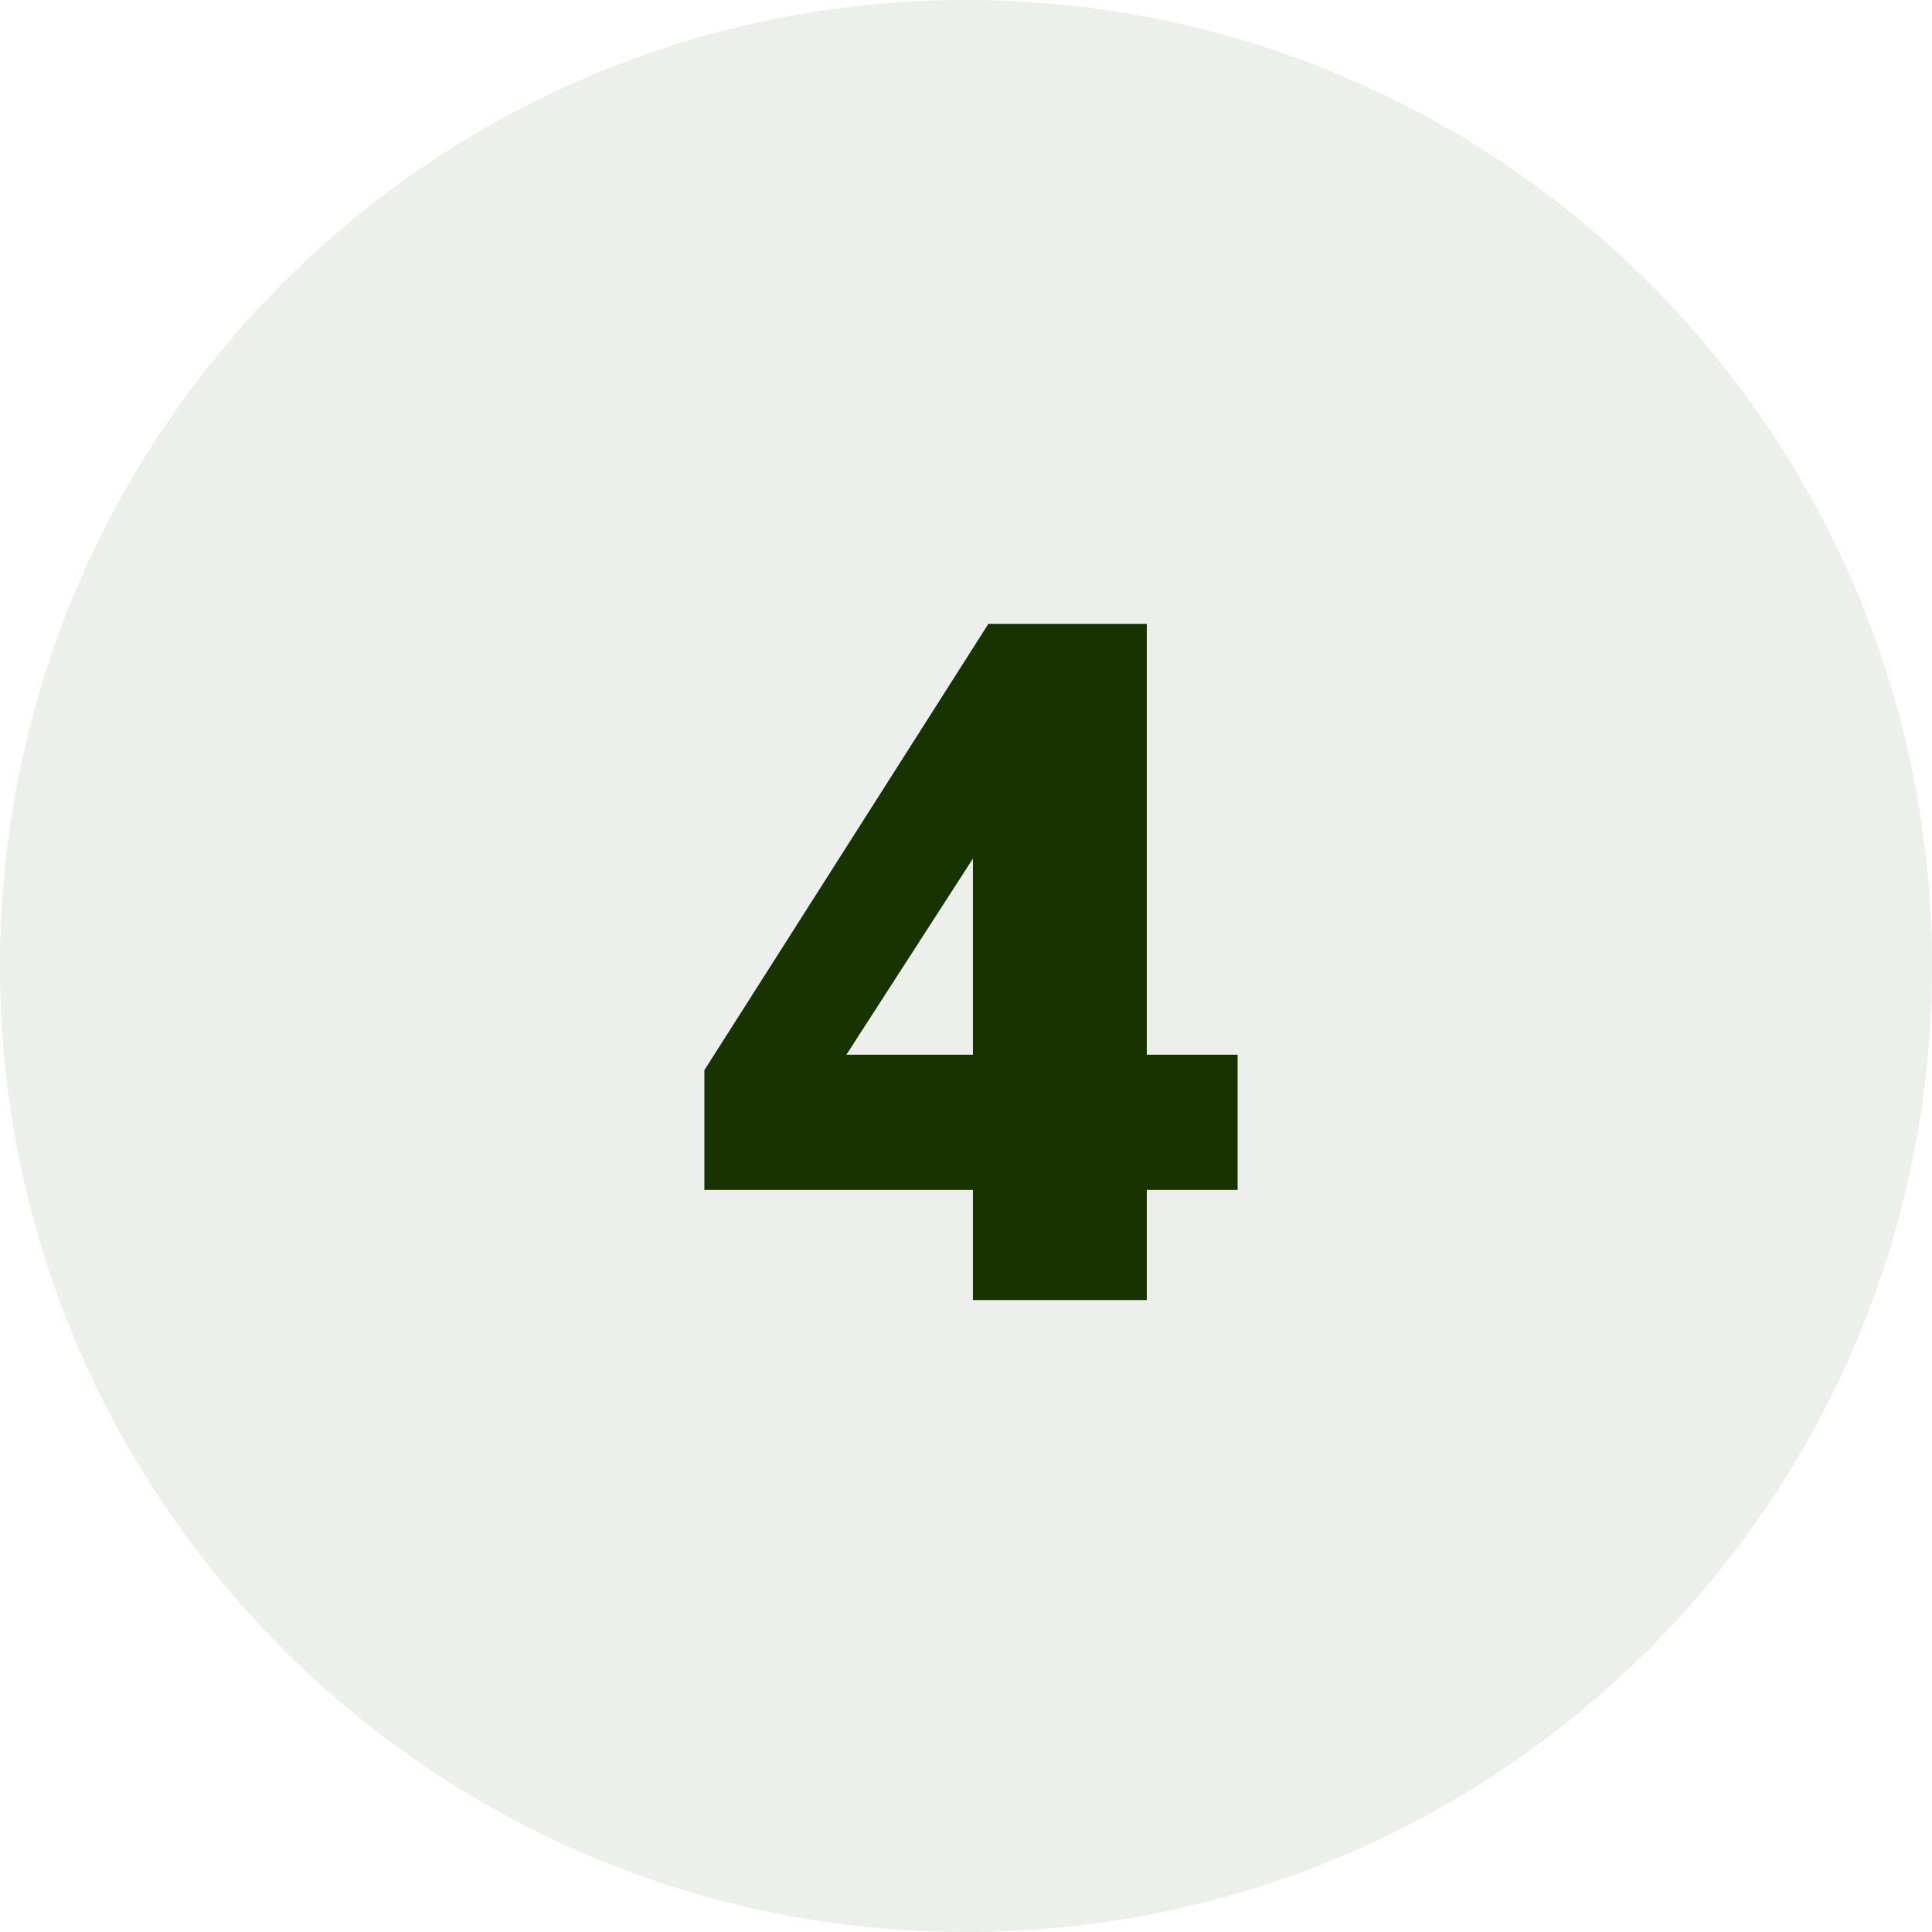 <svg width="96" height="96" viewBox="0 0 96 96" fill="none" xmlns="http://www.w3.org/2000/svg">
<g clip-path="url(#clip0_364_3245)">
<path d="M48 96C74.51 96 96 74.51 96 48C96 21.49 74.51 0 48 0C21.49 0 0 21.49 0 48C0 74.51 21.49 96 48 96Z" fill="#163300" fill-opacity="0.08"/>
<path d="M35 59.128H48.344V64.6H56.984V59.128H61.496V52.408H56.984V31H49.112L35 53.176V59.128ZM42.056 52.408L48.344 42.664V52.408H42.056Z" fill="#163300"/>
</g>
<defs>
<clipPath id="clip0_364_3245">
<rect width="96" height="96" fill="white"/>
</clipPath>
</defs>
</svg>
